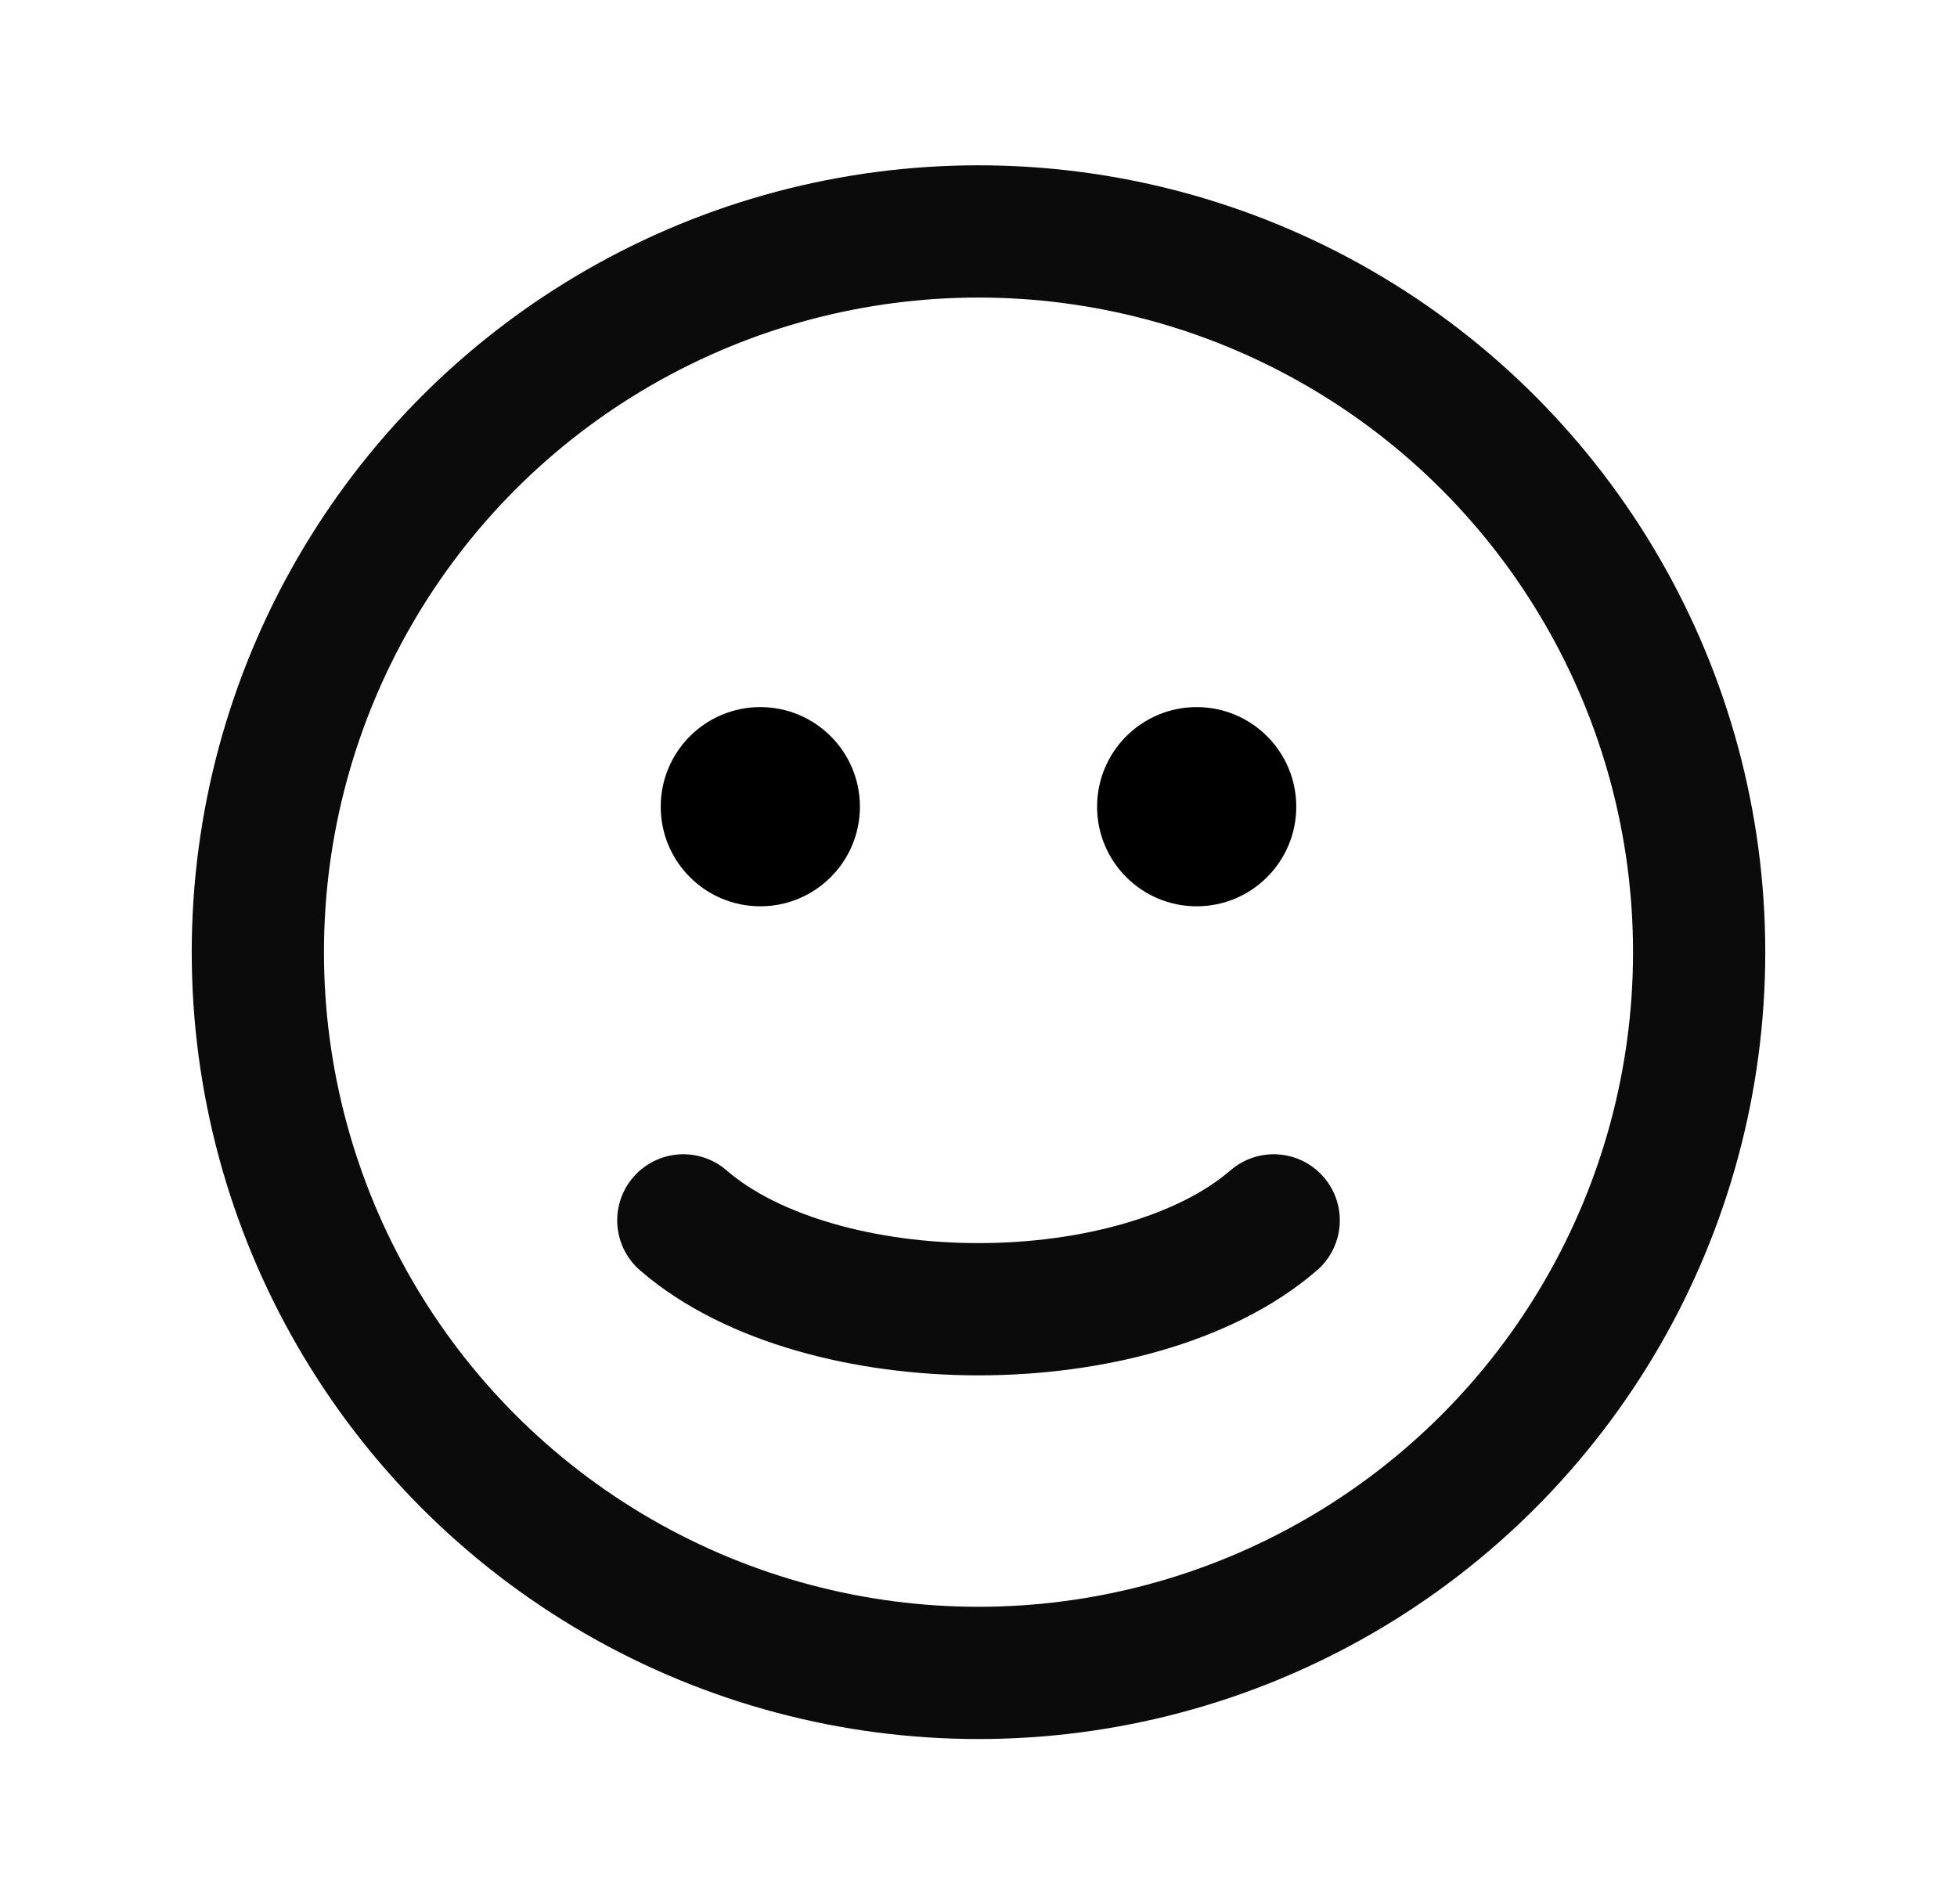 <svg width="37" height="36" viewBox="0 0 37 36" fill="none" xmlns="http://www.w3.org/2000/svg">
<circle cx="18.5" cy="18" r="13.625" stroke="#0B0B0B" stroke-width="2.5" stroke-linecap="round"/>
<path d="M12.919 23.07C13.578 23.641 14.453 24.058 15.403 24.332C16.364 24.61 17.43 24.75 18.5 24.75C19.57 24.75 20.636 24.61 21.597 24.332C22.547 24.058 23.422 23.641 24.081 23.07" stroke="#0B0B0B" stroke-width="2.5" stroke-linecap="round"/>
<circle cx="14.375" cy="15.25" r="1.629" fill="black" stroke="black" stroke-width="0.508" stroke-linecap="round"/>
<circle cx="22.625" cy="15.25" r="1.629" fill="black" stroke="black" stroke-width="0.508" stroke-linecap="round"/>
</svg>
